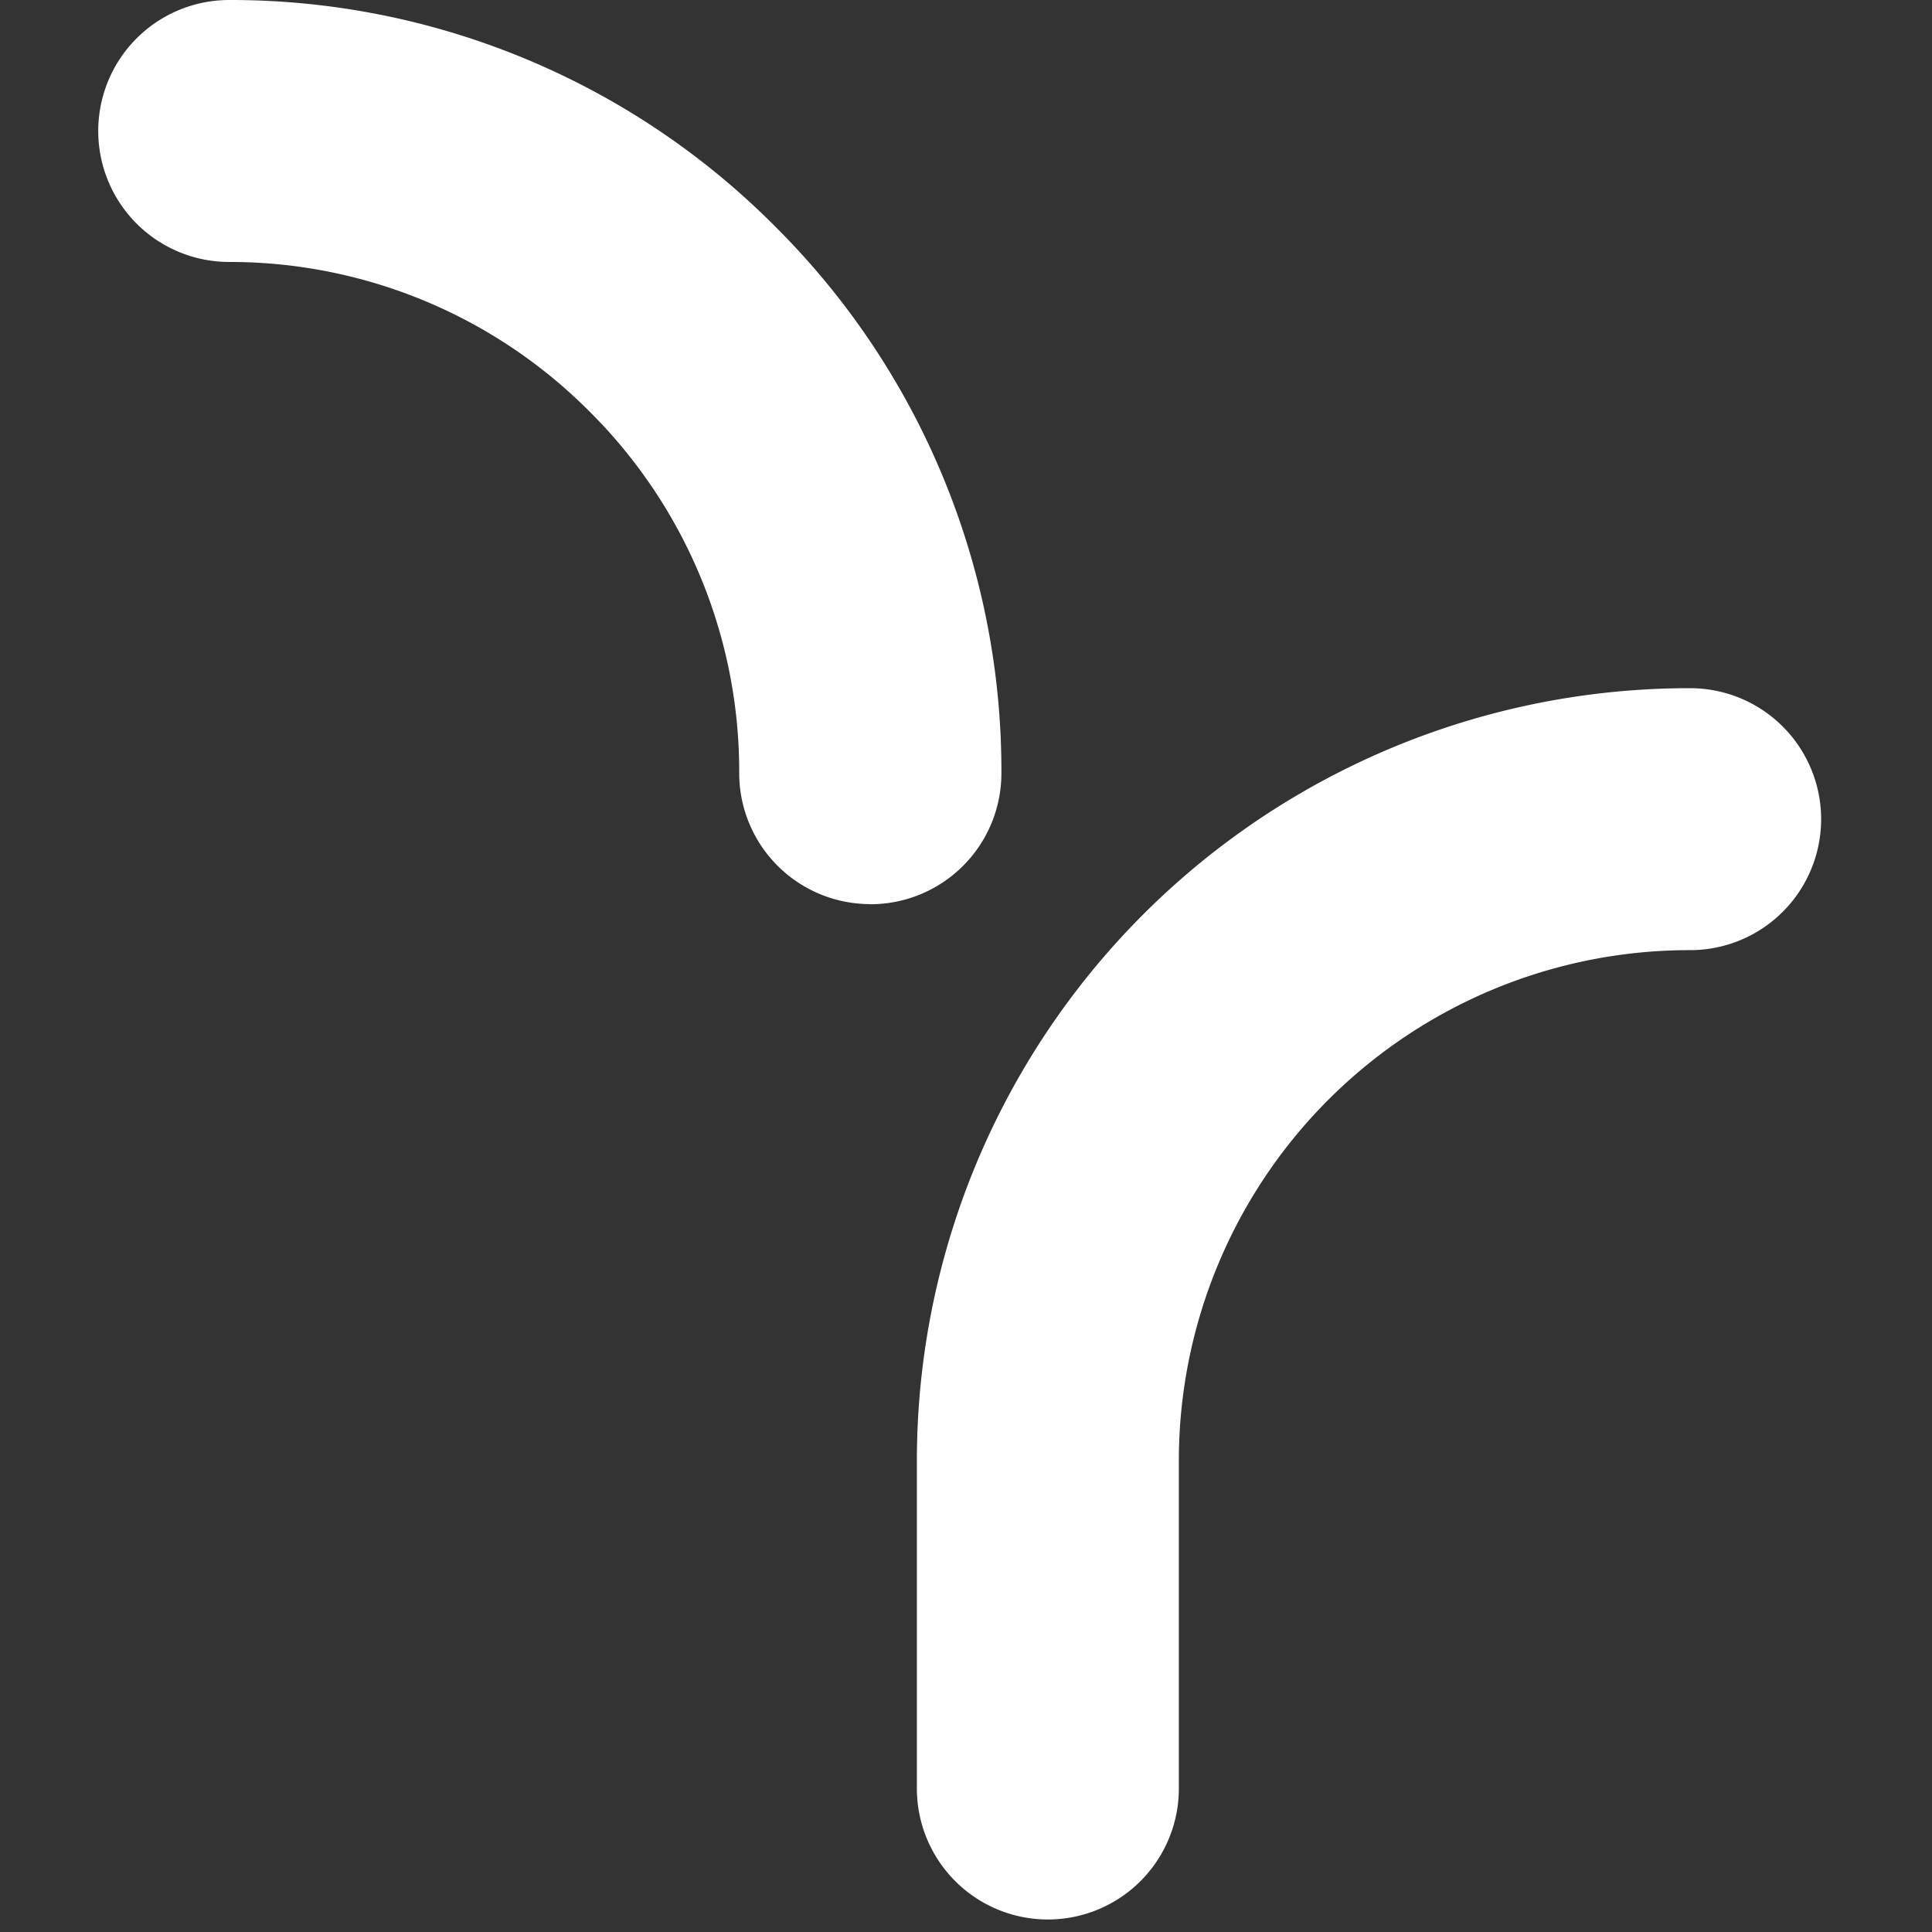 <?xml version="1.0" encoding="UTF-8"?>
<svg xmlns="http://www.w3.org/2000/svg" width="59" height="59" viewBox="0 0 59 59">
  <rect x="0" y="0" width="59" height="59" fill="#333333" stroke="none"/>
  <g id="_4" data-name="4" transform="translate(20923 800)">
    <path id="Union_21" data-name="Union 21" d="M25,54.618V44.59A23.593,23.593,0,0,1,48.614,21.016a4,4,0,0,1,4,4v0a4,4,0,0,1-4,4A15.593,15.593,0,0,0,33,44.6V54.618a4,4,0,0,1-8,0ZM23.574,27.61a4,4,0,0,1-4-4,15.49,15.49,0,0,0-4.558-11.03A15.493,15.493,0,0,0,4,8,4,4,0,0,1,4,0,23.438,23.438,0,0,1,20.681,6.925a23.438,23.438,0,0,1,6.9,16.689,4,4,0,0,1-4,4Z" transform="translate(-20920 -800)" fill="#fff"></path>
  </g>
</svg>
